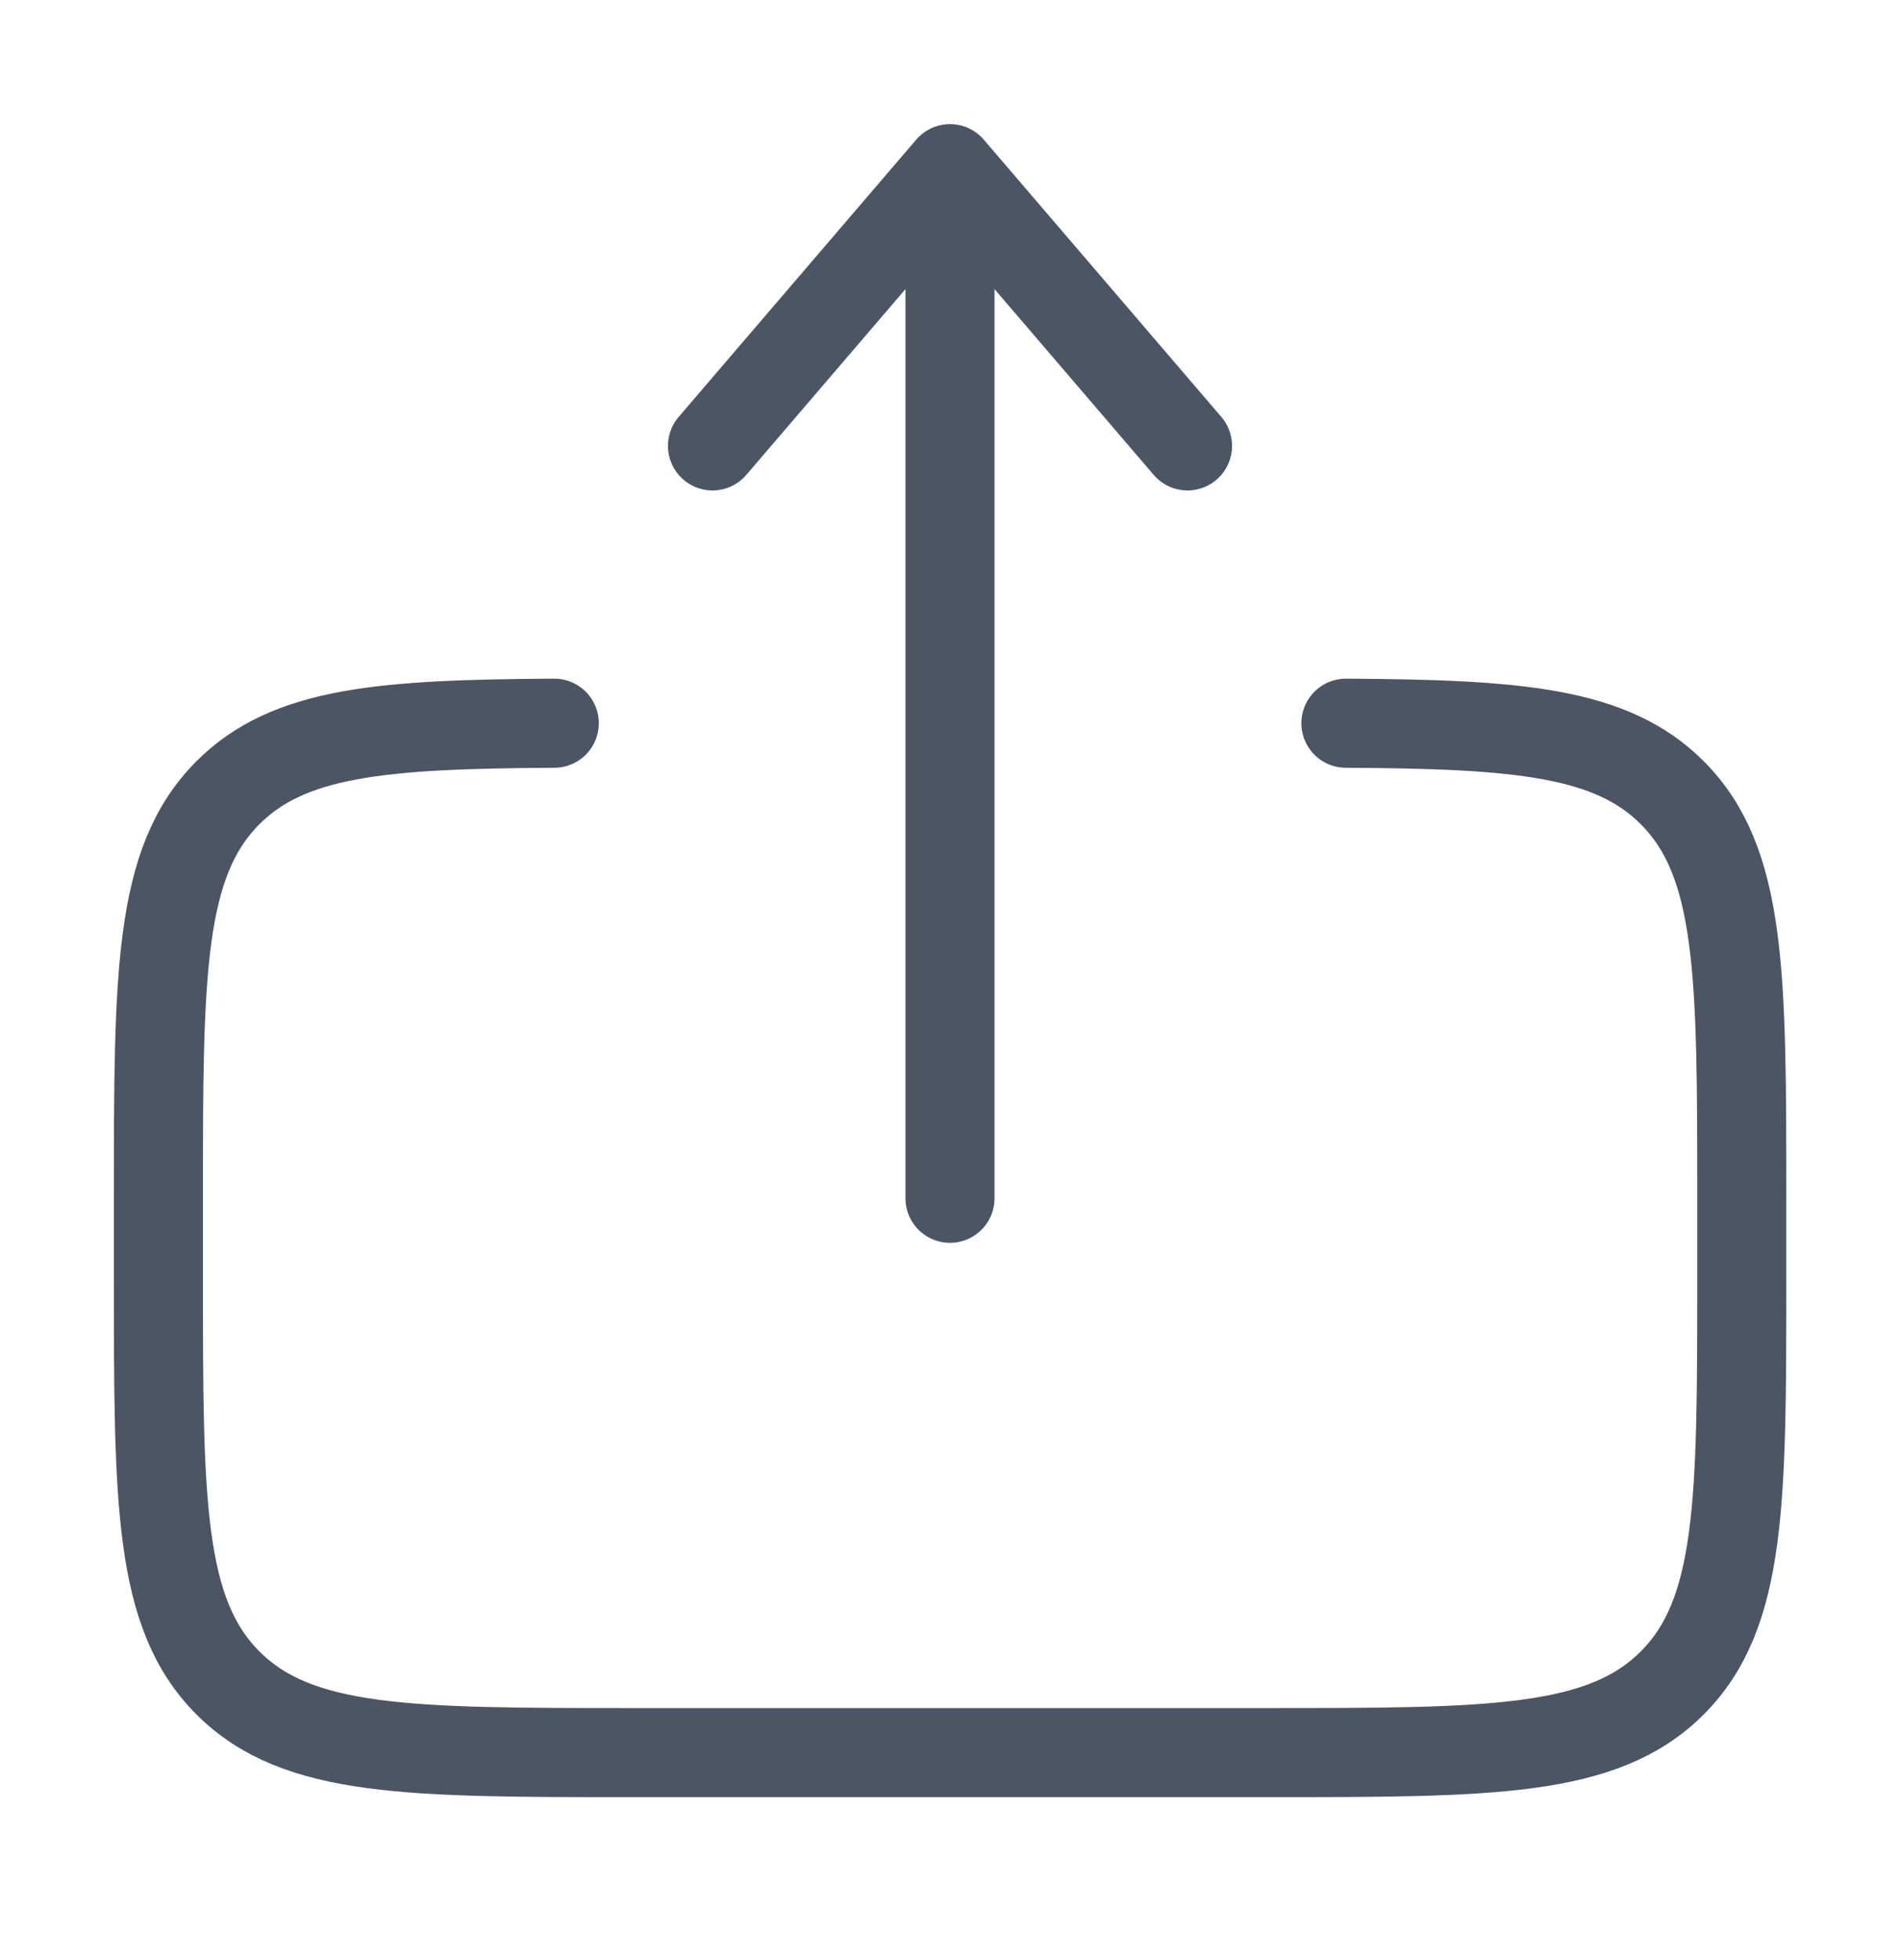 <svg width="32" height="33" viewBox="0 0 32 33" fill="none" xmlns="http://www.w3.org/2000/svg">
<path d="M22.668 12.176C25.568 12.192 27.139 12.32 28.163 13.345C29.335 14.517 29.335 16.402 29.335 20.174V21.507C29.335 25.278 29.335 27.164 28.163 28.335C26.991 29.507 25.106 29.507 21.335 29.507H10.668C6.897 29.507 5.011 29.507 3.84 28.335C2.668 27.164 2.668 25.278 2.668 21.507L2.668 20.174C2.668 16.402 2.668 14.517 3.84 13.345C4.864 12.32 6.435 12.192 9.335 12.176" stroke="#4B5563" stroke-width="1.5" stroke-linecap="round"/>
<path d="M16 20.174L16 2.84M16 2.84L20 7.507M16 2.84L12 7.507" stroke="#4B5563" stroke-width="1.5" stroke-linecap="round" stroke-linejoin="round"/>
</svg>
